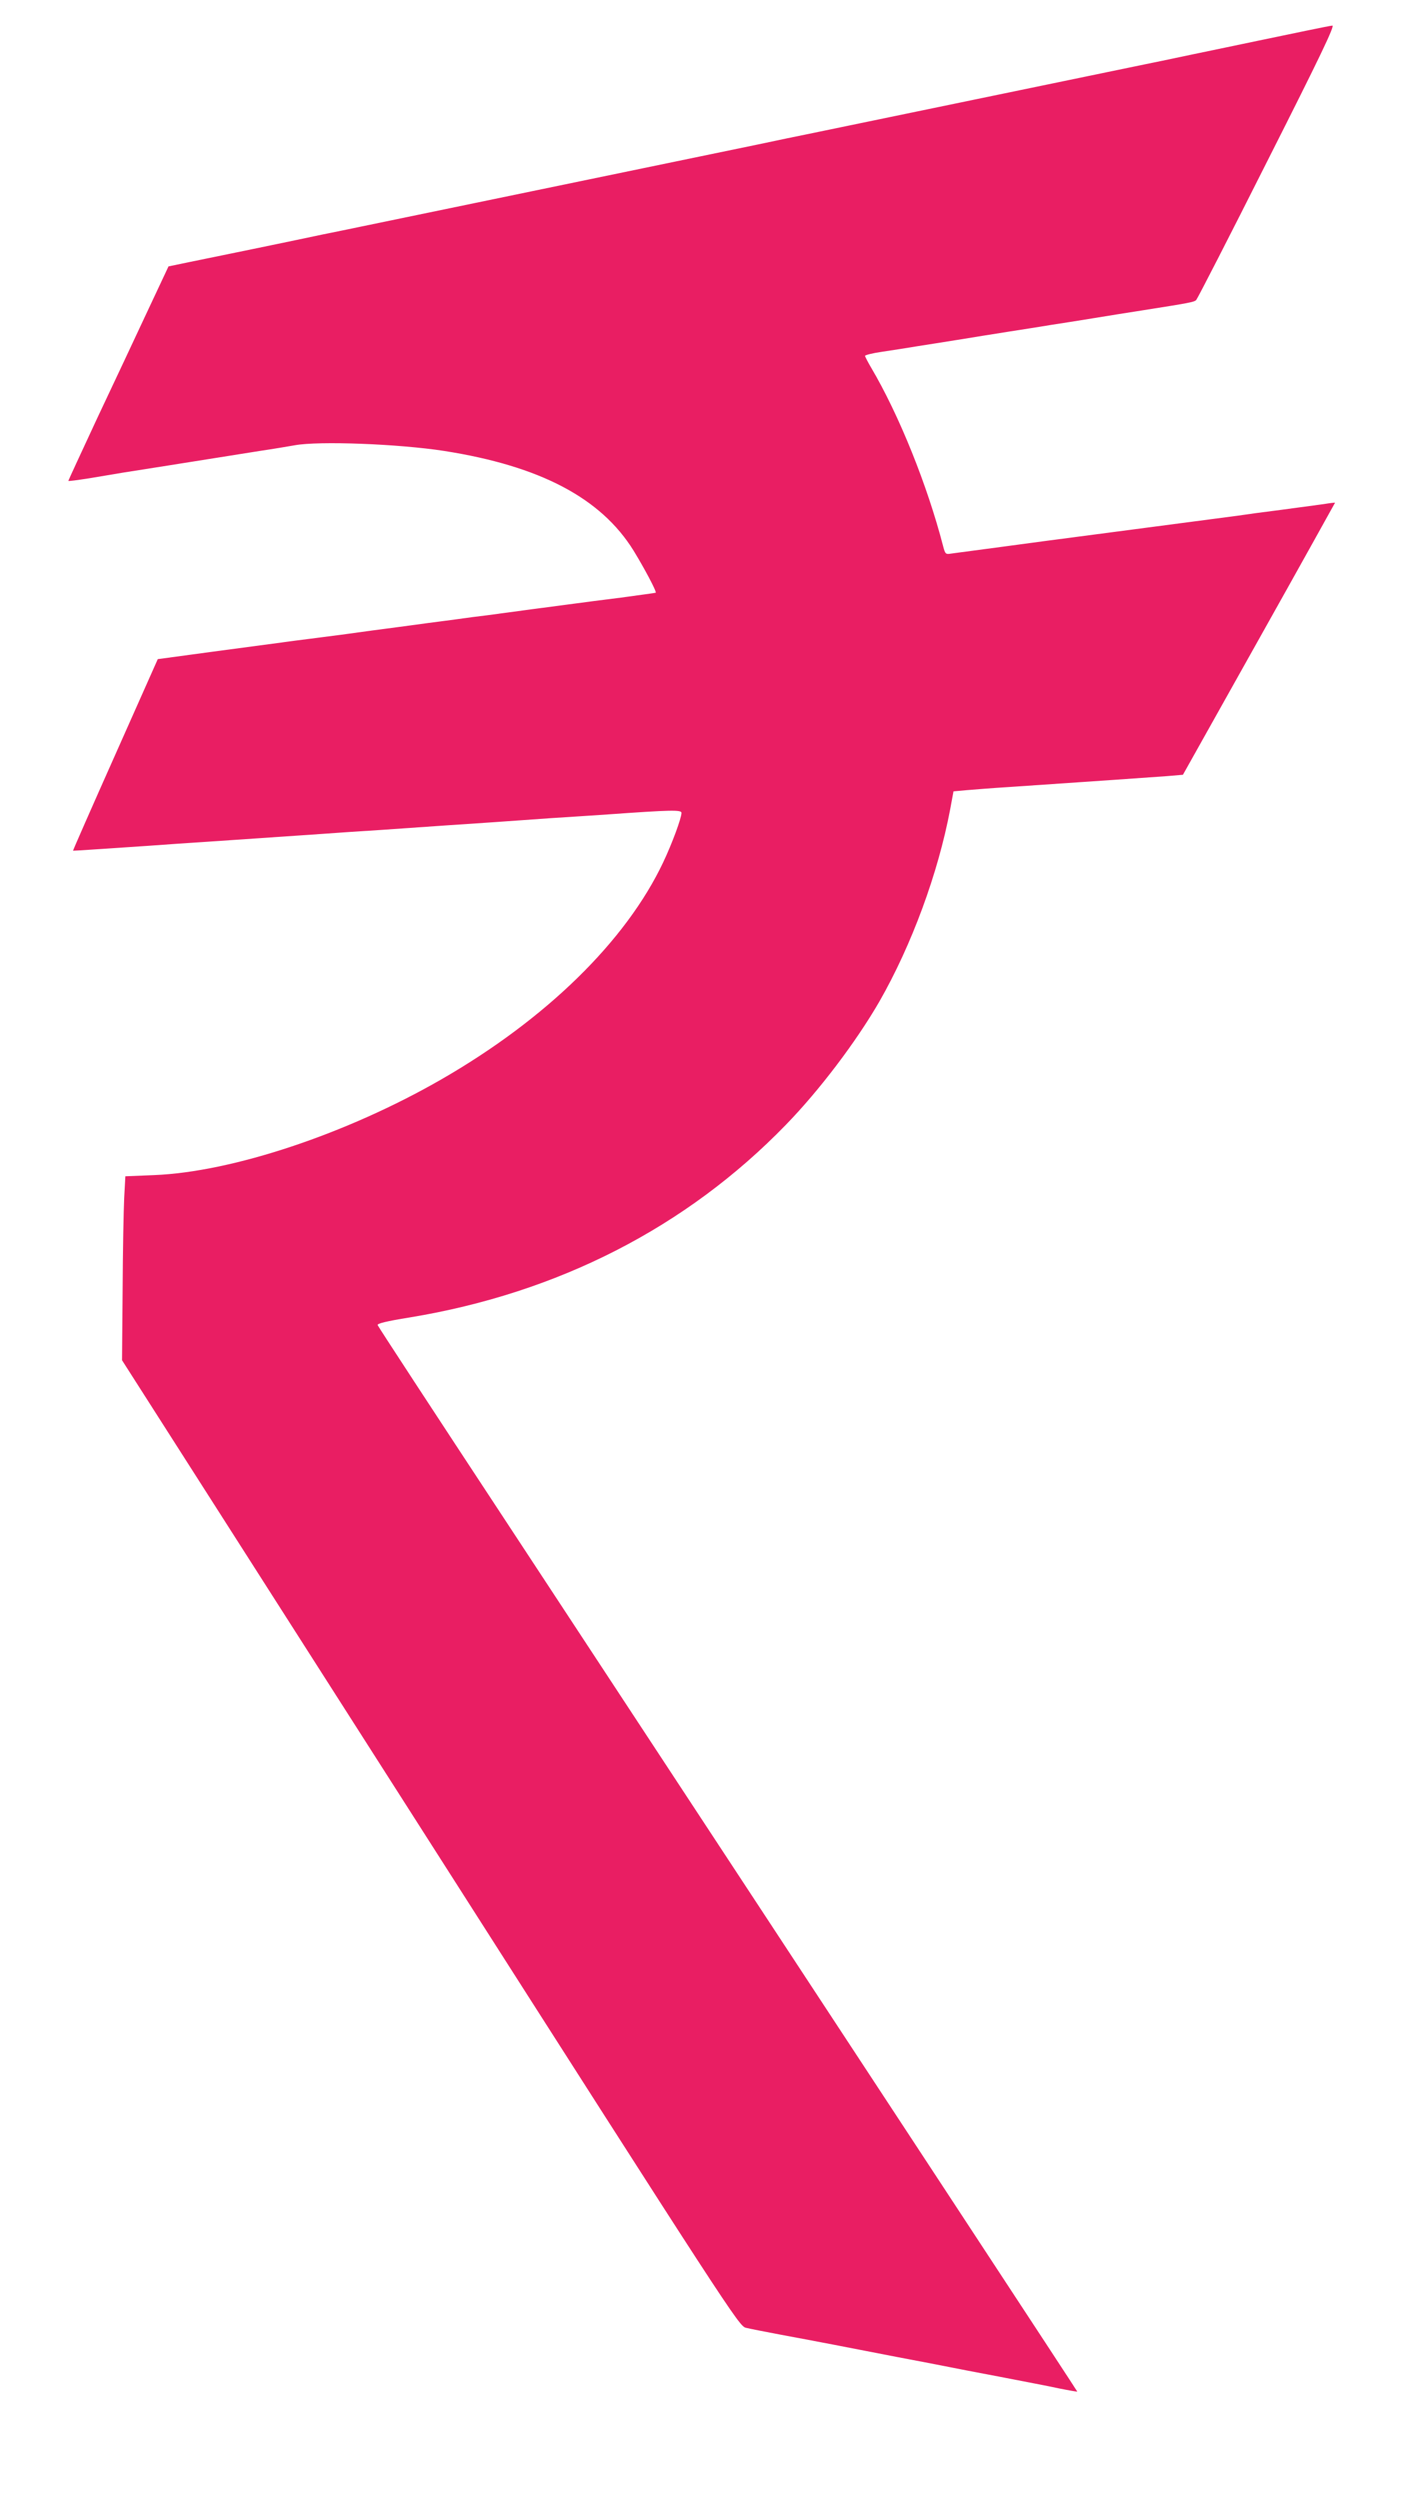 <?xml version="1.0" standalone="no"?>
<!DOCTYPE svg PUBLIC "-//W3C//DTD SVG 20010904//EN"
 "http://www.w3.org/TR/2001/REC-SVG-20010904/DTD/svg10.dtd">
<svg version="1.0" xmlns="http://www.w3.org/2000/svg"
 width="719pt" height="1280pt" viewBox="0 0 719 1280"
 preserveAspectRatio="xMidYMid meet">
<g transform="translate(0,1280) scale(0.1,-0.1)"
fill="#e91e63" stroke="none">
<path d="M6700 12645 c-58 -12 -172 -36 -255 -53 -82 -17 -238 -50 -345 -72
-107 -23 -215 -45 -240 -50 -25 -5 -155 -32 -290 -60 -135 -28 -265 -55 -290
-60 -25 -5 -155 -32 -290 -60 -135 -28 -265 -55 -290 -60 -25 -5 -155 -32
-290 -60 -135 -28 -265 -55 -290 -60 -25 -5 -133 -27 -240 -50 -107 -22 -238
-49 -290 -60 -52 -11 -183 -38 -290 -60 -107 -22 -238 -49 -290 -60 -52 -11
-183 -38 -290 -60 -107 -22 -238 -49 -290 -60 -52 -11 -183 -38 -290 -60 -107
-22 -238 -49 -290 -60 -52 -11 -140 -29 -195 -40 -164 -35 -572 -119 -686
-142 l-106 -22 -108 -230 c-59 -127 -175 -373 -257 -547 -81 -174 -148 -319
-148 -321 0 -3 48 4 107 13 60 10 137 23 173 29 98 15 372 59 480 76 52 8 151
24 220 35 69 10 149 24 179 29 124 23 534 7 766 -29 491 -77 803 -241 970
-511 55 -90 119 -210 113 -215 -2 -1 -82 -12 -178 -25 -96 -12 -204 -26 -240
-31 -137 -18 -304 -40 -442 -59 -43 -5 -112 -14 -153 -20 -41 -5 -110 -15
-152 -20 -43 -6 -109 -15 -148 -20 -78 -10 -189 -25 -297 -40 -40 -5 -145 -19
-233 -30 -88 -12 -283 -38 -434 -58 l-273 -37 -218 -490 c-120 -269 -217 -490
-216 -491 1 -1 174 11 384 25 83 6 221 16 305 21 295 20 438 30 585 40 81 6
215 15 297 20 282 20 435 30 583 40 81 6 215 15 297 21 83 5 213 14 290 19
321 23 375 24 375 8 0 -27 -48 -157 -94 -254 -191 -403 -599 -802 -1136 -1111
-485 -279 -1070 -474 -1471 -490 l-147 -6 -6 -111 c-3 -61 -7 -273 -8 -471
l-3 -360 1579 -2472 c1531 -2398 1580 -2473 1615 -2482 20 -5 101 -21 181 -36
80 -15 199 -37 265 -50 66 -13 217 -42 335 -65 118 -22 235 -45 260 -50 25 -5
142 -28 260 -50 118 -23 256 -49 305 -60 50 -10 91 -17 92 -16 1 1 -850 1298
-2935 4470 -354 538 -646 984 -648 991 -3 8 45 20 163 39 761 125 1419 462
1928 987 173 178 360 426 478 630 166 290 301 657 363 985 l17 92 66 6 c36 3
134 11 216 16 486 33 702 48 811 56 l82 7 390 696 c215 383 389 697 389 697
-1 1 -27 -2 -57 -7 -30 -4 -127 -17 -215 -29 -88 -11 -191 -25 -230 -31 -38
-5 -275 -36 -525 -69 -438 -57 -538 -71 -680 -90 -36 -5 -103 -14 -150 -20
-47 -6 -97 -13 -112 -15 -25 -4 -28 -1 -38 38 -81 313 -226 673 -369 915 -17
29 -31 56 -31 60 0 4 39 14 88 21 48 7 125 19 172 27 47 7 144 23 215 34 72
12 186 30 255 41 69 11 168 26 220 35 52 8 149 23 215 34 66 11 179 29 250 40
247 39 270 43 281 54 6 6 170 325 363 709 272 538 348 697 334 696 -10 -1 -65
-12 -123 -24z"/>
</g>
</svg>
